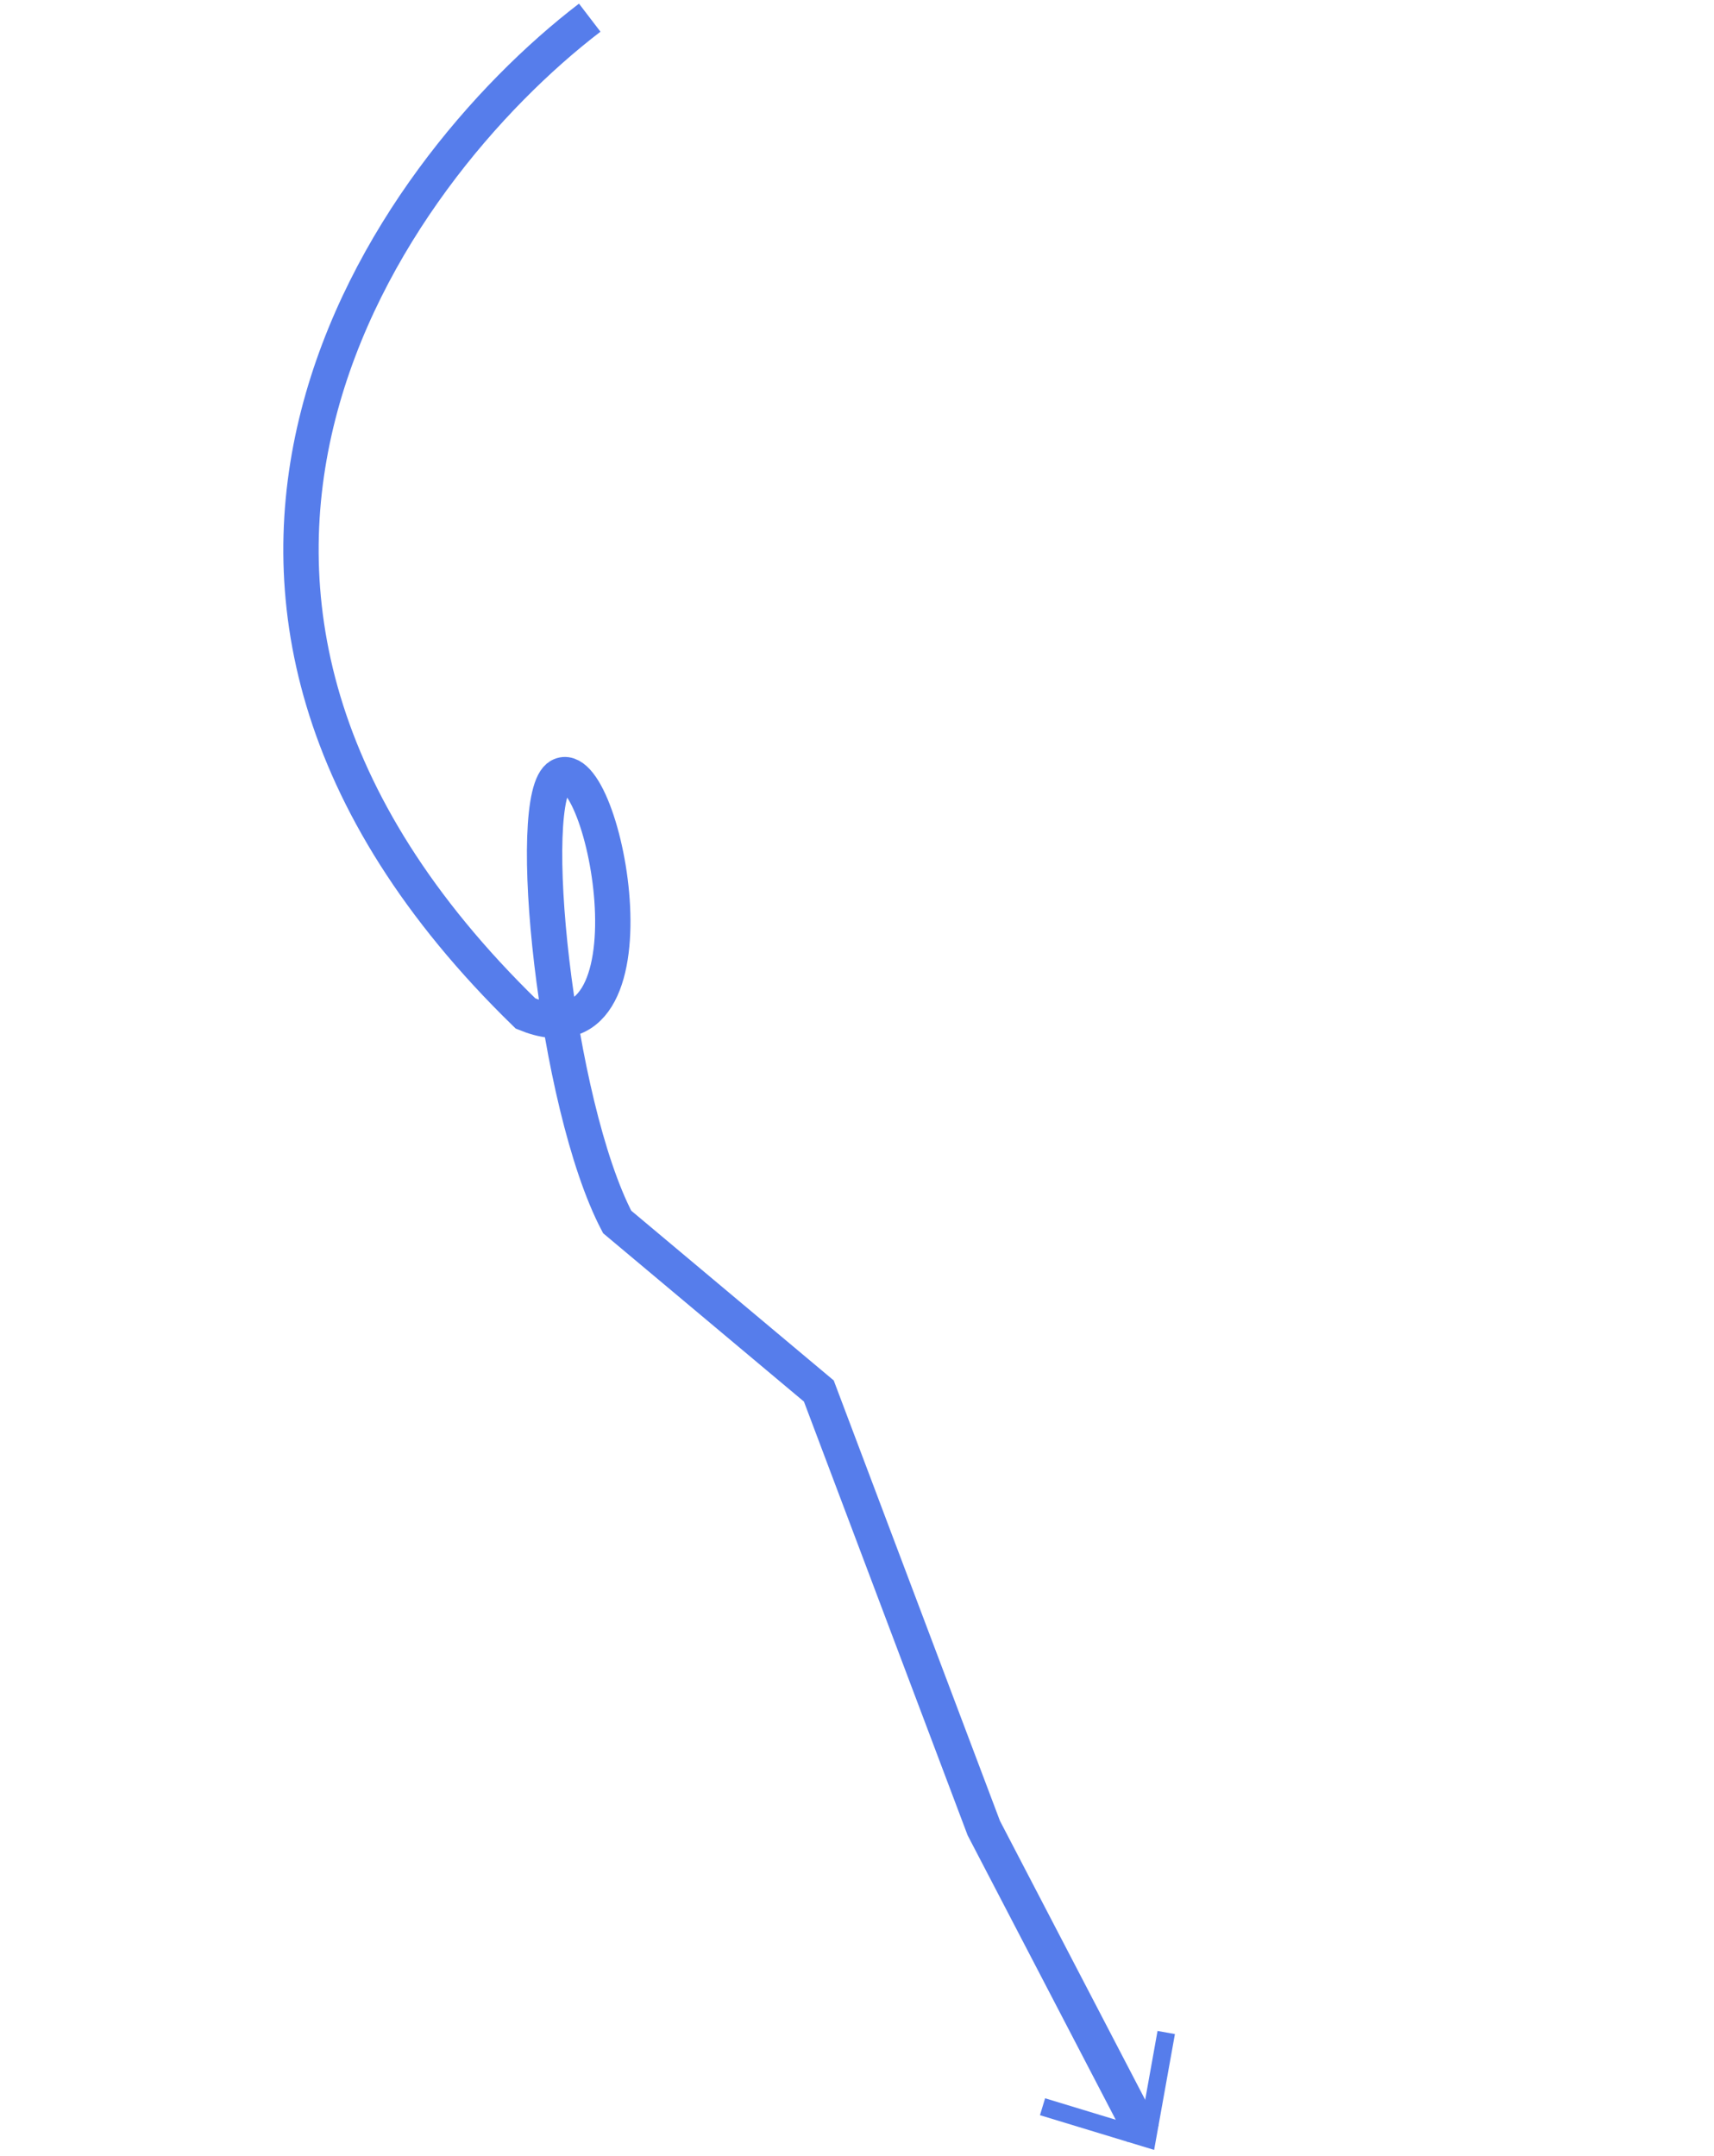 <?xml version="1.0" encoding="UTF-8"?> <svg xmlns="http://www.w3.org/2000/svg" width="97" height="122" viewBox="0 0 97 122" fill="none"> <path d="M33.374 1C21.894 9.786 5.097 33.356 29.743 57.345C37.719 60.6 34.232 42.515 31.68 43.905C29.639 45.017 31.43 62.467 34.926 69.137L46.34 78.704L55.675 103.433L64.688 120.739" stroke="#567DEB" stroke-width="2"></path> <path d="M66 115L64.923 121L59 119.2" stroke="#567DEB"></path> </svg> 